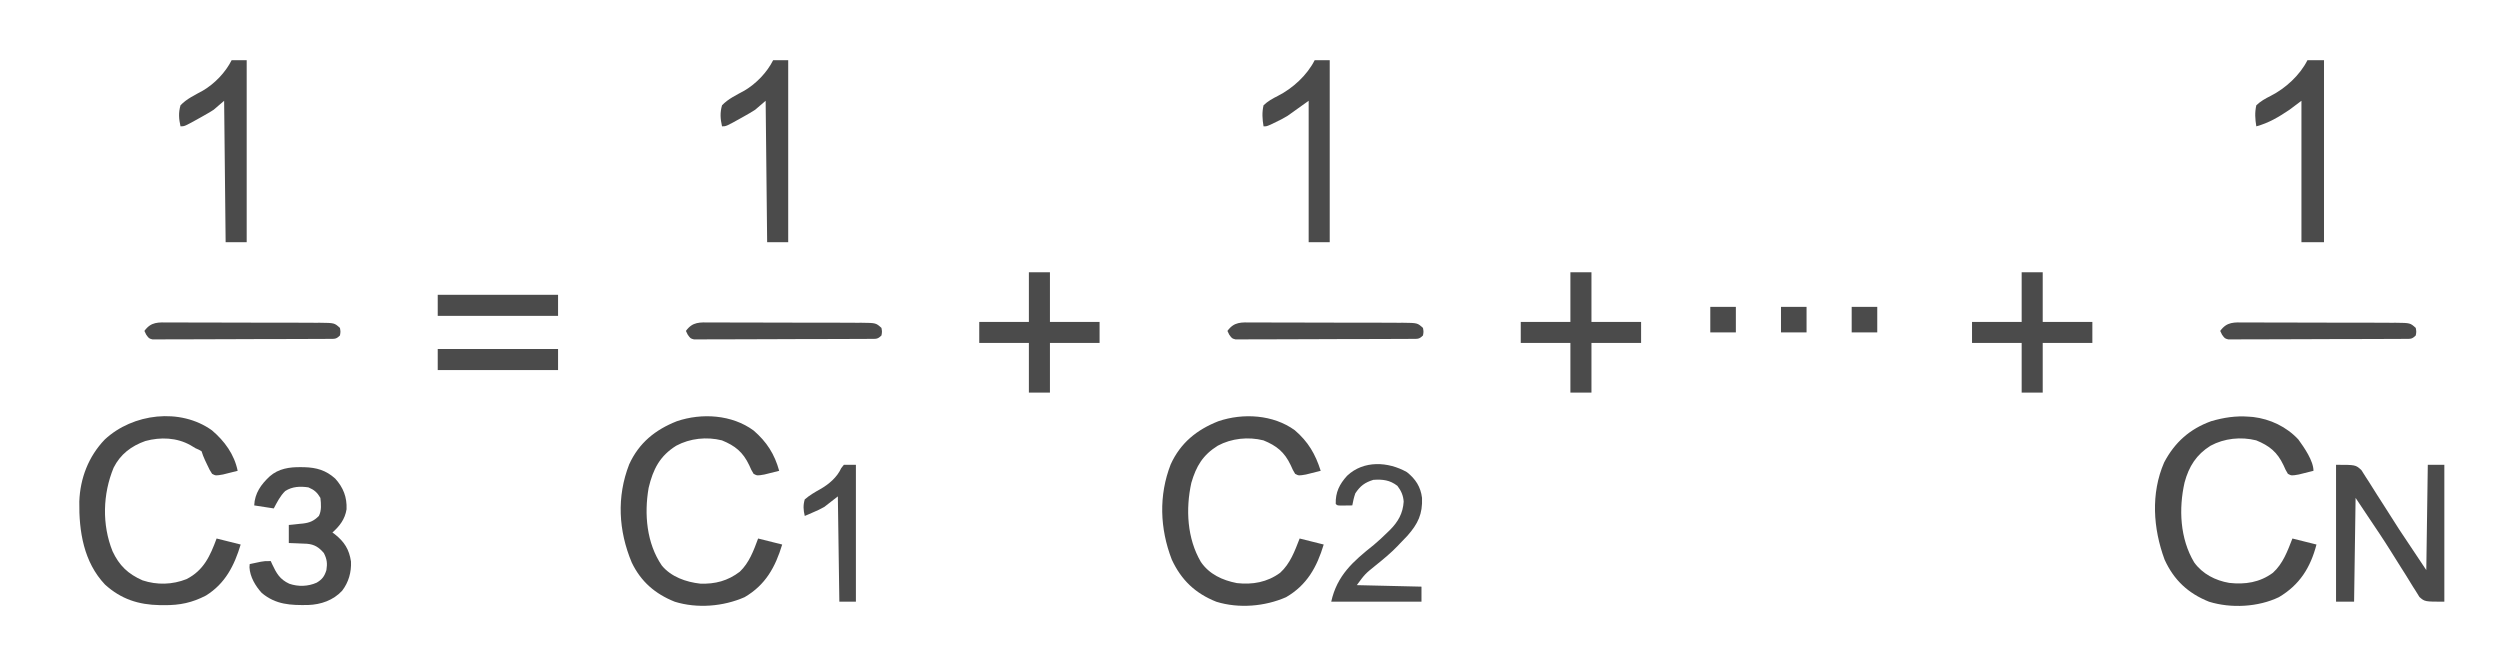 <svg version="1.1" xmlns="http://www.w3.org/2000/svg" width="1662" height="442">
<path d="M0 0 C0.942 0.07 1.885 0.139 2.855 0.211 C14.236 1.564 25.132 6.731 32.957 15.188 C36.787 20.46 43 29.351 43 36 C40.92 36.532 38.835 37.05 36.75 37.562 C35.59 37.853 34.43 38.143 33.234 38.441 C28.376 39.28 28.376 39.28 26 38 C24.473 35.453 24.473 35.453 23.062 32.25 C18.916 23.501 13.707 19.329 4.938 15.75 C-5.168 13.224 -16.316 14.369 -25.438 19.324 C-34.887 25.246 -39.782 33.033 -42.688 43.688 C-46.676 61.218 -45.751 81.135 -36.312 96.875 C-30.794 104.549 -22.206 108.947 -13.031 110.504 C-2.416 111.704 7.297 110.219 16.039 103.781 C22.78 97.658 25.754 89.306 29 81 C34.28 82.32 39.56 83.64 45 85 C40.989 100.377 33.779 111.846 20 120 C6.263 126.599 -11.821 127.558 -26.406 123.031 C-40.265 117.521 -49.798 108.654 -56 95 C-63.621 74.277 -65.227 51.069 -56.281 30.434 C-49.22 17.021 -39.207 8.141 -25 3 C-16.692 0.583 -8.638 -0.675 0 0 Z " fill="#4B4B4B" transform="translate(1495,277)"/>
<path d="M0 0 C8.946 7.685 13.686 15.832 17.23 26.988 C15.15 27.52 13.066 28.039 10.98 28.551 C9.82 28.841 8.66 29.131 7.465 29.43 C2.607 30.269 2.607 30.269 0.23 28.988 C-1.297 26.441 -1.297 26.441 -2.707 23.238 C-6.853 14.49 -12.062 10.318 -20.832 6.738 C-30.935 4.213 -42.035 5.375 -51.172 10.277 C-61.081 16.444 -65.526 23.818 -68.77 34.988 C-72.608 52.394 -71.6 71.995 -62.418 87.582 C-56.811 95.766 -48.124 99.74 -38.527 101.625 C-28.084 102.79 -18.302 101.082 -9.73 94.77 C-2.989 88.646 -0.015 80.294 3.23 71.988 C8.51 73.308 13.79 74.628 19.23 75.988 C14.69 91.006 8.126 102.902 -5.77 110.988 C-19.917 117.201 -37.277 118.643 -52.176 114.02 C-66.098 108.484 -75.451 99.631 -81.77 85.988 C-89.717 65.395 -90.523 43.335 -82.484 22.688 C-75.969 8.405 -65.17 -0.317 -50.812 -5.977 C-34.381 -11.566 -14.336 -10.414 0 0 Z " fill="#4B4B4B" transform="translate(860.77,286.012)"/>
<path d="M0 0 C8.739 7.543 13.954 15.71 17.008 26.801 C14.927 27.333 12.843 27.851 10.758 28.363 C9.598 28.653 8.438 28.943 7.242 29.242 C2.384 30.081 2.384 30.081 0.008 28.801 C-1.52 26.254 -1.52 26.254 -2.93 23.051 C-7.076 14.302 -12.285 10.13 -21.055 6.551 C-31.157 4.025 -42.258 5.187 -51.395 10.09 C-62.33 16.895 -66.825 25.683 -69.781 38.121 C-72.808 55.517 -71.15 74.973 -60.992 89.801 C-54.794 97.303 -44.918 100.75 -35.492 101.801 C-25.561 102.18 -17.125 99.94 -9.18 93.879 C-2.888 87.902 0.044 79.78 3.008 71.801 C8.288 73.121 13.568 74.441 19.008 75.801 C14.468 90.819 7.904 102.714 -5.992 110.801 C-20.14 117.014 -37.5 118.456 -52.398 113.832 C-65.39 108.667 -74.891 100.499 -80.992 87.801 C-89.866 66.602 -91.09 44.031 -82.707 22.5 C-76.192 8.218 -65.392 -0.505 -51.035 -6.164 C-34.473 -11.798 -14.376 -10.566 0 0 Z " fill="#4B4B4B" transform="translate(500.992,286.199)"/>
<path d="M0 0 C8.364 7.128 14.811 15.961 17.043 26.871 C14.962 27.403 12.878 27.921 10.793 28.434 C9.633 28.724 8.473 29.014 7.277 29.312 C2.42 30.151 2.42 30.151 0.043 28.871 C-1.625 26.254 -1.625 26.254 -3.145 22.996 C-3.654 21.926 -4.163 20.856 -4.688 19.754 C-5.957 16.871 -5.957 16.871 -6.957 13.871 C-8.672 12.845 -8.672 12.845 -10.957 11.871 C-12.05 11.211 -13.143 10.551 -14.27 9.871 C-23.427 4.715 -34.229 4.31 -44.332 7.059 C-53.661 10.357 -60.948 15.861 -65.434 24.82 C-72.652 42.317 -73.239 62.659 -66.141 80.34 C-61.68 89.879 -55.85 95.432 -46.207 99.684 C-36.551 102.883 -26.379 102.596 -16.957 98.871 C-5.474 93.008 -1.269 83.48 3.043 71.871 C8.323 73.191 13.603 74.511 19.043 75.871 C14.818 89.847 8.821 101.772 -3.988 109.762 C-13.234 114.572 -21.391 116.246 -31.707 116.184 C-32.681 116.178 -33.656 116.172 -34.659 116.167 C-48.85 115.927 -60.496 112.169 -71.145 102.496 C-85.316 87.535 -88.512 67.138 -88.234 47.316 C-87.689 31.81 -82.108 17.312 -71.301 6.055 C-52.67 -11.303 -21.141 -15.22 0 0 Z " fill="#4B4B4B" transform="translate(140.957,286.129)"/>
<path d="M0 0 C13 0 13 0 16.852 3.519 C17.941 5.135 18.982 6.784 19.98 8.457 C20.563 9.347 21.146 10.238 21.746 11.155 C23.604 14.015 25.396 16.911 27.188 19.812 C28.369 21.658 29.554 23.501 30.744 25.342 C34.52 31.213 38.259 37.107 42 43 C50.91 56.365 50.91 56.365 60 70 C60.33 46.9 60.66 23.8 61 0 C64.63 0 68.26 0 72 0 C72 30.03 72 60.06 72 91 C59 91 59 91 55.455 87.896 C54.505 86.468 53.604 85.008 52.746 83.523 C52.241 82.738 51.736 81.953 51.215 81.143 C49.579 78.579 48.009 75.98 46.438 73.375 C45.32 71.6 44.198 69.828 43.071 68.058 C40.79 64.467 38.532 60.864 36.29 57.249 C31.502 49.563 26.431 42.072 21.375 34.562 C18.611 30.417 15.848 26.271 13 22 C12.67 44.77 12.34 67.54 12 91 C8.04 91 4.08 91 0 91 C0 60.97 0 30.94 0 0 Z " fill="#4B4B4B" transform="translate(1553,309)"/>
<path d="M0 0 C1.183 0.012 1.183 0.012 2.39 0.025 C10.588 0.262 16.821 2.055 23 7.625 C28.361 13.581 30.873 19.984 30.512 28.016 C29.463 34.583 25.985 39.118 21.125 43.438 C21.656 43.827 22.187 44.216 22.734 44.617 C29.055 49.623 32.289 54.718 33.465 62.762 C33.775 69.87 31.897 76.515 27.562 82.188 C21.657 88.536 13.531 91.324 5.051 91.641 C-6.665 91.842 -16.426 91.497 -25.824 83.668 C-30.064 79.057 -33.69 72.916 -34.027 66.57 C-33.977 65.866 -33.927 65.163 -33.875 64.438 C-32.293 64.099 -30.709 63.767 -29.125 63.438 C-28.243 63.252 -27.362 63.066 -26.453 62.875 C-23.875 62.438 -23.875 62.438 -19.875 62.438 C-19.572 63.113 -19.269 63.788 -18.957 64.484 C-16.104 70.56 -13.845 74.609 -7.551 77.508 C-1.645 79.56 4.9 79.352 10.625 76.812 C14.289 74.665 15.854 72.567 17.125 68.438 C17.829 63.983 17.505 61.183 15.438 57.125 C12.11 53.258 9.233 51.368 4.137 50.926 C2.696 50.853 1.254 50.795 -0.188 50.75 C-0.928 50.716 -1.669 50.682 -2.432 50.646 C-4.246 50.565 -6.06 50.499 -7.875 50.438 C-7.875 46.477 -7.875 42.517 -7.875 38.438 C-6.338 38.291 -6.338 38.291 -4.77 38.141 C-3.409 37.99 -2.048 37.839 -0.688 37.688 C-0.014 37.626 0.66 37.564 1.354 37.5 C6.069 36.948 8.75 35.768 12.125 32.438 C13.976 28.735 13.59 24.478 13.125 20.438 C10.991 16.779 8.982 15.042 5.125 13.438 C-0.277 12.659 -5.565 12.821 -10.27 15.883 C-13.658 19.164 -15.653 23.319 -17.875 27.438 C-22.165 26.777 -26.455 26.117 -30.875 25.438 C-30.532 17.37 -26.341 11.462 -20.5 6.062 C-14.699 0.975 -7.45 -0.101 0 0 Z " fill="#4B4B4B" transform="translate(199.875,310.562)"/>
<path d="M0 0 C3.63 0 7.26 0 11 0 C11 39.93 11 79.86 11 121 C6.05 121 1.1 121 -4 121 C-4 89.98 -4 58.96 -4 27 C-6.64 28.98 -9.28 30.96 -12 33 C-19.062 37.761 -25.752 41.763 -34 44 C-34.801 39.125 -35.103 34.843 -34 30 C-31.121 27.249 -28.044 25.552 -24.523 23.781 C-14.614 18.772 -4.983 9.966 0 0 Z " fill="#4B4B4B" transform="translate(1534,40)"/>
<path d="M0 0 C3.3 0 6.6 0 10 0 C10 39.93 10 79.86 10 121 C5.38 121 0.76 121 -4 121 C-4.33 89.98 -4.66 58.96 -5 27 C-7.31 28.98 -9.62 30.96 -12 33 C-14.345 34.48 -16.638 35.864 -19.062 37.188 C-19.648 37.517 -20.234 37.846 -20.838 38.186 C-31.253 44 -31.253 44 -34 44 C-35.117 39.001 -35.418 34.959 -34 30 C-29.923 25.679 -24.259 23.091 -19.116 20.245 C-11.299 15.645 -4.077 8.155 0 0 Z " fill="#4B4B4B" transform="translate(514,40)"/>
<path d="M0 0 C3.3 0 6.6 0 10 0 C10 39.93 10 79.86 10 121 C5.38 121 0.76 121 -4 121 C-4.33 89.98 -4.66 58.96 -5 27 C-7.31 28.98 -9.62 30.96 -12 33 C-14.345 34.48 -16.638 35.864 -19.062 37.188 C-19.648 37.517 -20.234 37.846 -20.838 38.186 C-31.253 44 -31.253 44 -34 44 C-35.117 39.001 -35.418 34.959 -34 30 C-29.923 25.679 -24.259 23.091 -19.116 20.245 C-11.299 15.645 -4.077 8.155 0 0 Z " fill="#4B4B4B" transform="translate(154,40)"/>
<path d="M0 0 C3.3 0 6.6 0 10 0 C10 39.93 10 79.86 10 121 C5.38 121 0.76 121 -4 121 C-4 89.98 -4 58.96 -4 27 C-8.62 30.3 -13.24 33.6 -18 37 C-22.359 39.508 -22.359 39.508 -25.75 41.125 C-26.9 41.684 -28.05 42.244 -29.234 42.82 C-32 44 -32 44 -34 44 C-34.801 39.125 -35.103 34.843 -34 30 C-31.121 27.249 -28.044 25.552 -24.523 23.781 C-14.614 18.772 -4.983 9.966 0 0 Z " fill="#4B4B4B" transform="translate(874,40)"/>
<path d="M0 0 C5.753 4.549 9.171 9.83 10.047 17.113 C10.5 27.823 7.351 34.32 0.375 42.25 C-1.175 43.887 -2.737 45.512 -4.312 47.125 C-4.963 47.815 -5.614 48.504 -6.285 49.215 C-10.733 53.827 -15.56 57.803 -20.551 61.812 C-27.845 67.693 -27.845 67.693 -33.312 75.125 C-19.122 75.455 -4.933 75.785 9.688 76.125 C9.688 79.425 9.688 82.725 9.688 86.125 C-10.113 86.125 -29.913 86.125 -50.312 86.125 C-46.411 68.57 -35.781 59.345 -22.086 48.441 C-18.873 45.758 -15.857 42.935 -12.875 40 C-12.379 39.521 -11.882 39.042 -11.371 38.549 C-5.862 33.033 -2.651 27.467 -2.148 19.625 C-2.419 15.507 -3.819 12.386 -6.312 9.125 C-11.324 5.241 -16.072 4.702 -22.312 5.125 C-28.001 6.89 -31.028 9.151 -34.312 14.125 C-35.238 16.8 -35.782 19.33 -36.312 22.125 C-37.958 22.152 -39.604 22.171 -41.25 22.188 C-42.167 22.199 -43.083 22.211 -44.027 22.223 C-46.312 22.125 -46.312 22.125 -47.312 21.125 C-47.549 13.421 -44.833 7.996 -39.742 2.398 C-28.782 -7.95 -12.487 -7.068 0 0 Z " fill="#4B4B4B" transform="translate(935.312,313.875)"/>
<path d="M0 0 C4.62 0 9.24 0 14 0 C14 10.89 14 21.78 14 33 C24.89 33 35.78 33 47 33 C47 37.62 47 42.24 47 47 C36.11 47 25.22 47 14 47 C14 57.89 14 68.78 14 80 C9.38 80 4.76 80 0 80 C0 69.11 0 58.22 0 47 C-10.89 47 -21.78 47 -33 47 C-33 42.38 -33 37.76 -33 33 C-22.11 33 -11.22 33 0 33 C0 22.11 0 11.22 0 0 Z " fill="#4B4B4B" transform="translate(1344,181)"/>
<path d="M0 0 C4.62 0 9.24 0 14 0 C14 10.89 14 21.78 14 33 C24.89 33 35.78 33 47 33 C47 37.62 47 42.24 47 47 C36.11 47 25.22 47 14 47 C14 57.89 14 68.78 14 80 C9.38 80 4.76 80 0 80 C0 69.11 0 58.22 0 47 C-10.89 47 -21.78 47 -33 47 C-33 42.38 -33 37.76 -33 33 C-22.11 33 -11.22 33 0 33 C0 22.11 0 11.22 0 0 Z " fill="#4B4B4B" transform="translate(1044,181)"/>
<path d="M0 0 C4.62 0 9.24 0 14 0 C14 10.89 14 21.78 14 33 C24.89 33 35.78 33 47 33 C47 37.62 47 42.24 47 47 C36.11 47 25.22 47 14 47 C14 57.89 14 68.78 14 80 C9.38 80 4.76 80 0 80 C0 69.11 0 58.22 0 47 C-10.89 47 -21.78 47 -33 47 C-33 42.38 -33 37.76 -33 33 C-22.11 33 -11.22 33 0 33 C0 22.11 0 11.22 0 0 Z " fill="#4B4B4B" transform="translate(684,181)"/>
<path d="M0 0 C2.64 0 5.28 0 8 0 C8 30.03 8 60.06 8 91 C4.37 91 0.74 91 -3 91 C-3.33 67.9 -3.66 44.8 -4 21 C-8.455 24.465 -8.455 24.465 -13 28 C-16.723 29.996 -16.723 29.996 -20.062 31.438 C-21.751 32.178 -21.751 32.178 -23.473 32.934 C-24.307 33.286 -25.141 33.637 -26 34 C-26.929 30.054 -27.162 26.914 -26 23 C-22.775 20.216 -19.399 18.277 -15.703 16.195 C-10.003 12.968 -4.471 8.286 -1.762 2.234 C-1.18 1.497 -0.599 0.76 0 0 Z " fill="#4B4B4B" transform="translate(561,309)"/>
<path d="M0 0 C1.745 -0.008 1.745 -0.008 3.525 -0.017 C7.37 -0.029 11.214 -0.004 15.059 0.021 C17.73 0.023 20.401 0.023 23.073 0.021 C28.671 0.021 34.27 0.041 39.868 0.073 C46.335 0.11 52.802 0.119 59.269 0.112 C65.498 0.106 71.726 0.116 77.955 0.136 C80.602 0.143 83.249 0.146 85.897 0.145 C89.595 0.147 93.294 0.168 96.992 0.195 C98.088 0.192 99.185 0.189 100.314 0.186 C109.82 0.293 109.82 0.293 113.496 3.615 C113.934 6.178 113.934 6.178 113.496 8.615 C110.954 11.157 110.056 10.871 106.53 10.889 C105.48 10.899 104.43 10.909 103.348 10.92 C101.613 10.921 101.613 10.921 99.842 10.922 C98.627 10.93 97.413 10.938 96.161 10.947 C92.824 10.967 89.488 10.978 86.151 10.983 C84.067 10.986 81.984 10.993 79.9 11 C72.635 11.024 65.37 11.037 58.104 11.041 C51.326 11.044 44.549 11.074 37.771 11.116 C31.956 11.151 26.141 11.166 20.326 11.167 C16.851 11.168 13.377 11.177 9.902 11.205 C6.027 11.236 2.154 11.227 -1.72 11.215 C-3.453 11.237 -3.453 11.237 -5.22 11.26 C-6.8 11.245 -6.8 11.245 -8.411 11.23 C-9.328 11.232 -10.244 11.234 -11.188 11.236 C-13.504 10.615 -13.504 10.615 -15.322 8.077 C-15.712 7.264 -16.102 6.452 -16.504 5.615 C-12.011 -0.594 -7.267 -0.088 0 0 Z " fill="#4B4B4B" transform="translate(1492.504,214.385)"/>
<path d="M0 0 C1.745 -0.008 1.745 -0.008 3.525 -0.017 C7.37 -0.029 11.214 -0.004 15.059 0.021 C17.73 0.023 20.401 0.023 23.073 0.021 C28.671 0.021 34.27 0.041 39.868 0.073 C46.335 0.11 52.802 0.119 59.269 0.112 C65.498 0.106 71.726 0.116 77.955 0.136 C80.602 0.143 83.249 0.146 85.897 0.145 C89.595 0.147 93.294 0.168 96.992 0.195 C98.088 0.192 99.185 0.189 100.314 0.186 C109.82 0.293 109.82 0.293 113.496 3.615 C113.934 6.178 113.934 6.178 113.496 8.615 C110.954 11.157 110.056 10.871 106.53 10.889 C105.48 10.899 104.43 10.909 103.348 10.92 C101.613 10.921 101.613 10.921 99.842 10.922 C98.627 10.93 97.413 10.938 96.161 10.947 C92.824 10.967 89.488 10.978 86.151 10.983 C84.067 10.986 81.984 10.993 79.9 11 C72.635 11.024 65.37 11.037 58.104 11.041 C51.326 11.044 44.549 11.074 37.771 11.116 C31.956 11.151 26.141 11.166 20.326 11.167 C16.851 11.168 13.377 11.177 9.902 11.205 C6.027 11.236 2.154 11.227 -1.72 11.215 C-3.453 11.237 -3.453 11.237 -5.22 11.26 C-6.8 11.245 -6.8 11.245 -8.411 11.23 C-9.328 11.232 -10.244 11.234 -11.188 11.236 C-13.504 10.615 -13.504 10.615 -15.322 8.077 C-15.712 7.264 -16.102 6.452 -16.504 5.615 C-12.011 -0.594 -7.267 -0.088 0 0 Z " fill="#4B4B4B" transform="translate(832.504,214.385)"/>
<path d="M0 0 C1.745 -0.008 1.745 -0.008 3.525 -0.017 C7.37 -0.029 11.214 -0.004 15.059 0.021 C17.73 0.023 20.401 0.023 23.073 0.021 C28.671 0.021 34.27 0.041 39.868 0.073 C46.335 0.11 52.802 0.119 59.269 0.112 C65.498 0.106 71.726 0.116 77.955 0.136 C80.602 0.143 83.249 0.146 85.897 0.145 C89.595 0.147 93.294 0.168 96.992 0.195 C98.088 0.192 99.185 0.189 100.314 0.186 C109.82 0.293 109.82 0.293 113.496 3.615 C113.934 6.178 113.934 6.178 113.496 8.615 C110.954 11.157 110.056 10.871 106.53 10.889 C105.48 10.899 104.43 10.909 103.348 10.92 C101.613 10.921 101.613 10.921 99.842 10.922 C98.627 10.93 97.413 10.938 96.161 10.947 C92.824 10.967 89.488 10.978 86.151 10.983 C84.067 10.986 81.984 10.993 79.9 11 C72.635 11.024 65.37 11.037 58.104 11.041 C51.326 11.044 44.549 11.074 37.771 11.116 C31.956 11.151 26.141 11.166 20.326 11.167 C16.851 11.168 13.377 11.177 9.902 11.205 C6.027 11.236 2.154 11.227 -1.72 11.215 C-3.453 11.237 -3.453 11.237 -5.22 11.26 C-6.8 11.245 -6.8 11.245 -8.411 11.23 C-9.328 11.232 -10.244 11.234 -11.188 11.236 C-13.504 10.615 -13.504 10.615 -15.322 8.077 C-15.712 7.264 -16.102 6.452 -16.504 5.615 C-12.011 -0.594 -7.267 -0.088 0 0 Z " fill="#4B4B4B" transform="translate(472.504,214.385)"/>
<path d="M0 0 C1.745 -0.008 1.745 -0.008 3.525 -0.017 C7.37 -0.029 11.214 -0.004 15.059 0.021 C17.73 0.023 20.401 0.023 23.073 0.021 C28.671 0.021 34.27 0.041 39.868 0.073 C46.335 0.11 52.802 0.119 59.269 0.112 C65.498 0.106 71.726 0.116 77.955 0.136 C80.602 0.143 83.249 0.146 85.897 0.145 C89.595 0.147 93.294 0.168 96.992 0.195 C98.088 0.192 99.185 0.189 100.314 0.186 C109.82 0.293 109.82 0.293 113.496 3.615 C113.934 6.178 113.934 6.178 113.496 8.615 C110.954 11.157 110.056 10.871 106.53 10.889 C105.48 10.899 104.43 10.909 103.348 10.92 C101.613 10.921 101.613 10.921 99.842 10.922 C98.627 10.93 97.413 10.938 96.161 10.947 C92.824 10.967 89.488 10.978 86.151 10.983 C84.067 10.986 81.984 10.993 79.9 11 C72.635 11.024 65.37 11.037 58.104 11.041 C51.326 11.044 44.549 11.074 37.771 11.116 C31.956 11.151 26.141 11.166 20.326 11.167 C16.851 11.168 13.377 11.177 9.902 11.205 C6.027 11.236 2.154 11.227 -1.72 11.215 C-3.453 11.237 -3.453 11.237 -5.22 11.26 C-6.8 11.245 -6.8 11.245 -8.411 11.23 C-9.328 11.232 -10.244 11.234 -11.188 11.236 C-13.504 10.615 -13.504 10.615 -15.322 8.077 C-15.712 7.264 -16.102 6.452 -16.504 5.615 C-12.011 -0.594 -7.267 -0.088 0 0 Z " fill="#4B4B4B" transform="translate(112.504,214.385)"/>
<path d="M0 0 C26.4 0 52.8 0 80 0 C80 4.62 80 9.24 80 14 C53.6 14 27.2 14 0 14 C0 9.38 0 4.76 0 0 Z " fill="#4B4B4B" transform="translate(291,232)"/>
<path d="M0 0 C26.4 0 52.8 0 80 0 C80 4.62 80 9.24 80 14 C53.6 14 27.2 14 0 14 C0 9.38 0 4.76 0 0 Z " fill="#4B4B4B" transform="translate(291,196)"/>
<path d="M0 0 C5.61 0 11.22 0 17 0 C17 5.61 17 11.22 17 17 C11.39 17 5.78 17 0 17 C0 11.39 0 5.78 0 0 Z " fill="#4B4B4B" transform="translate(1231,204)"/>
<path d="M0 0 C5.61 0 11.22 0 17 0 C17 5.61 17 11.22 17 17 C11.39 17 5.78 17 0 17 C0 11.39 0 5.78 0 0 Z " fill="#4B4B4B" transform="translate(1184,204)"/>
<path d="M0 0 C5.61 0 11.22 0 17 0 C17 5.61 17 11.22 17 17 C11.39 17 5.78 17 0 17 C0 11.39 0 5.78 0 0 Z " fill="#4B4B4B" transform="translate(1137,204)"/>
</svg>
